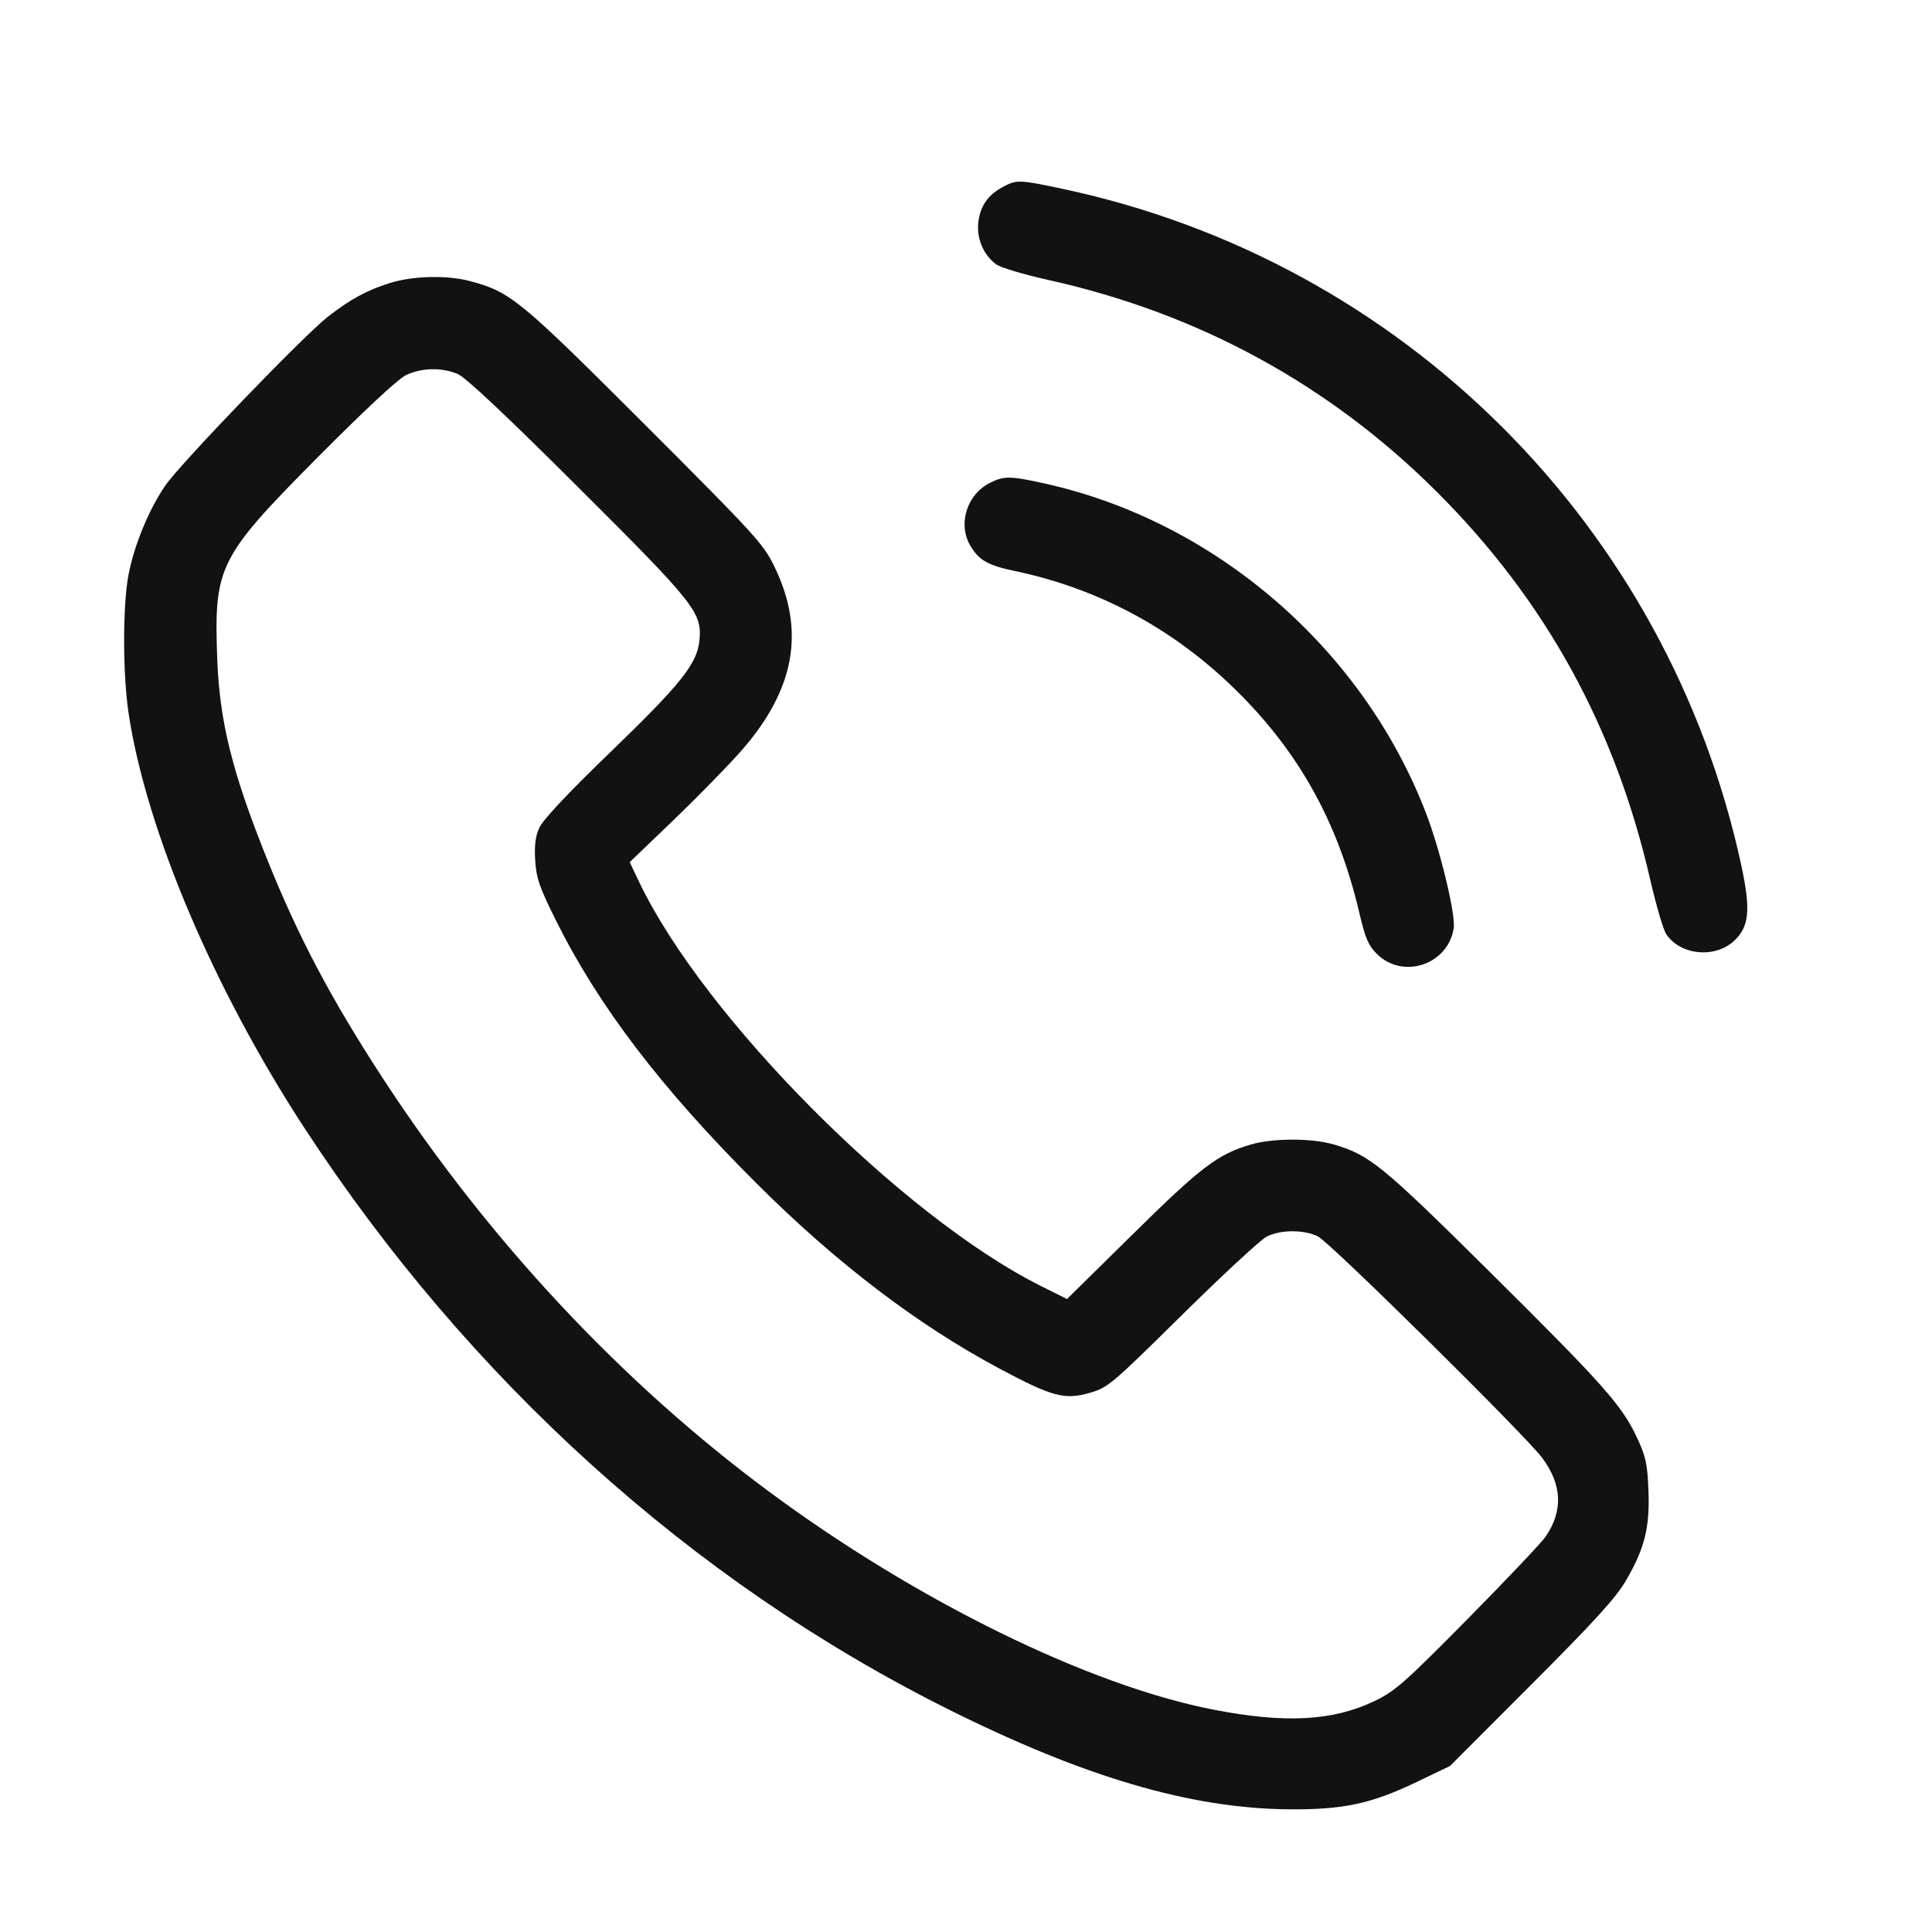 <?xml version="1.0" encoding="UTF-8"?> <svg xmlns="http://www.w3.org/2000/svg" width="32" height="32" viewBox="0 0 32 32" fill="none"><g clip-path="url(#clip0_384_480)"><path fill-rule="evenodd" clip-rule="evenodd" d="M16.608 3.098C16.359 3.231 16.231 3.42 16.203 3.693C16.176 3.958 16.294 4.23 16.502 4.38C16.575 4.432 16.966 4.549 17.372 4.639C19.857 5.191 22.023 6.374 23.8 8.148C25.598 9.944 26.753 12.043 27.332 14.566C27.43 14.99 27.548 15.396 27.596 15.469C27.826 15.82 28.398 15.88 28.718 15.587C28.974 15.352 29.001 15.072 28.841 14.331C27.625 8.707 23.234 4.328 17.609 3.13C16.881 2.975 16.84 2.973 16.608 3.098ZM6.456 4.688C6.065 4.813 5.803 4.956 5.428 5.248C5.031 5.558 3.009 7.657 2.746 8.031C2.473 8.422 2.224 9.021 2.128 9.522C2.031 10.031 2.032 11.163 2.13 11.815C2.421 13.747 3.541 16.386 5.046 18.689C7.77 22.856 11.456 26.186 15.69 28.303C17.956 29.436 19.723 29.955 21.354 29.968C22.25 29.975 22.712 29.876 23.463 29.516L24.017 29.25L25.367 27.898C26.419 26.845 26.765 26.464 26.932 26.177C27.242 25.645 27.329 25.294 27.303 24.68C27.286 24.243 27.259 24.122 27.112 23.808C26.862 23.275 26.558 22.933 24.667 21.058C22.897 19.304 22.685 19.13 22.095 18.957C21.729 18.849 21.084 18.849 20.717 18.957C20.17 19.117 19.888 19.332 18.762 20.443L17.673 21.516L17.232 21.296C14.932 20.142 11.656 16.846 10.588 14.612L10.43 14.28L11.155 13.584C11.553 13.201 12.057 12.686 12.274 12.44C13.168 11.422 13.344 10.449 12.825 9.381C12.646 9.011 12.508 8.86 10.679 7.031C8.6 4.953 8.457 4.835 7.781 4.655C7.402 4.554 6.833 4.569 6.456 4.688ZM6.717 6.217C6.587 6.282 6.016 6.815 5.261 7.575C3.616 9.234 3.542 9.382 3.598 10.91C3.636 11.946 3.843 12.784 4.419 14.218C4.94 15.519 5.491 16.56 6.362 17.892C8.099 20.547 10.301 22.901 12.732 24.702C15.177 26.514 18.034 27.916 20.098 28.317C21.285 28.548 22.074 28.506 22.764 28.176C23.109 28.01 23.259 27.877 24.313 26.811C24.955 26.16 25.534 25.549 25.601 25.451C25.893 25.021 25.874 24.592 25.544 24.147C25.272 23.78 22.036 20.584 21.832 20.481C21.601 20.364 21.211 20.365 20.98 20.482C20.881 20.532 20.252 21.115 19.582 21.776C18.419 22.924 18.351 22.983 18.056 23.068C17.635 23.191 17.43 23.136 16.552 22.667C15.196 21.943 13.856 20.922 12.543 19.613C10.958 18.033 9.919 16.673 9.209 15.247C8.935 14.697 8.883 14.547 8.865 14.254C8.849 14.003 8.867 13.854 8.934 13.708C8.992 13.579 9.407 13.137 10.089 12.478C11.283 11.326 11.547 10.995 11.585 10.605C11.629 10.145 11.515 10.001 9.558 8.052C8.366 6.864 7.71 6.247 7.578 6.193C7.31 6.081 6.973 6.091 6.717 6.217ZM16.398 7.997C16.009 8.192 15.858 8.688 16.078 9.049C16.221 9.284 16.367 9.365 16.815 9.459C18.168 9.744 19.377 10.383 20.387 11.349C21.486 12.4 22.159 13.594 22.517 15.129C22.612 15.535 22.665 15.66 22.802 15.797C23.233 16.228 23.98 15.982 24.078 15.377C24.114 15.156 23.857 14.087 23.619 13.468C22.572 10.743 20.13 8.633 17.298 8.007C16.735 7.882 16.628 7.881 16.398 7.997Z" fill="#121212"></path></g><defs><clipPath id="clip0_384_480"><rect width="27" height="27" fill="white" transform="translate(2 3)"></rect></clipPath></defs></svg> 